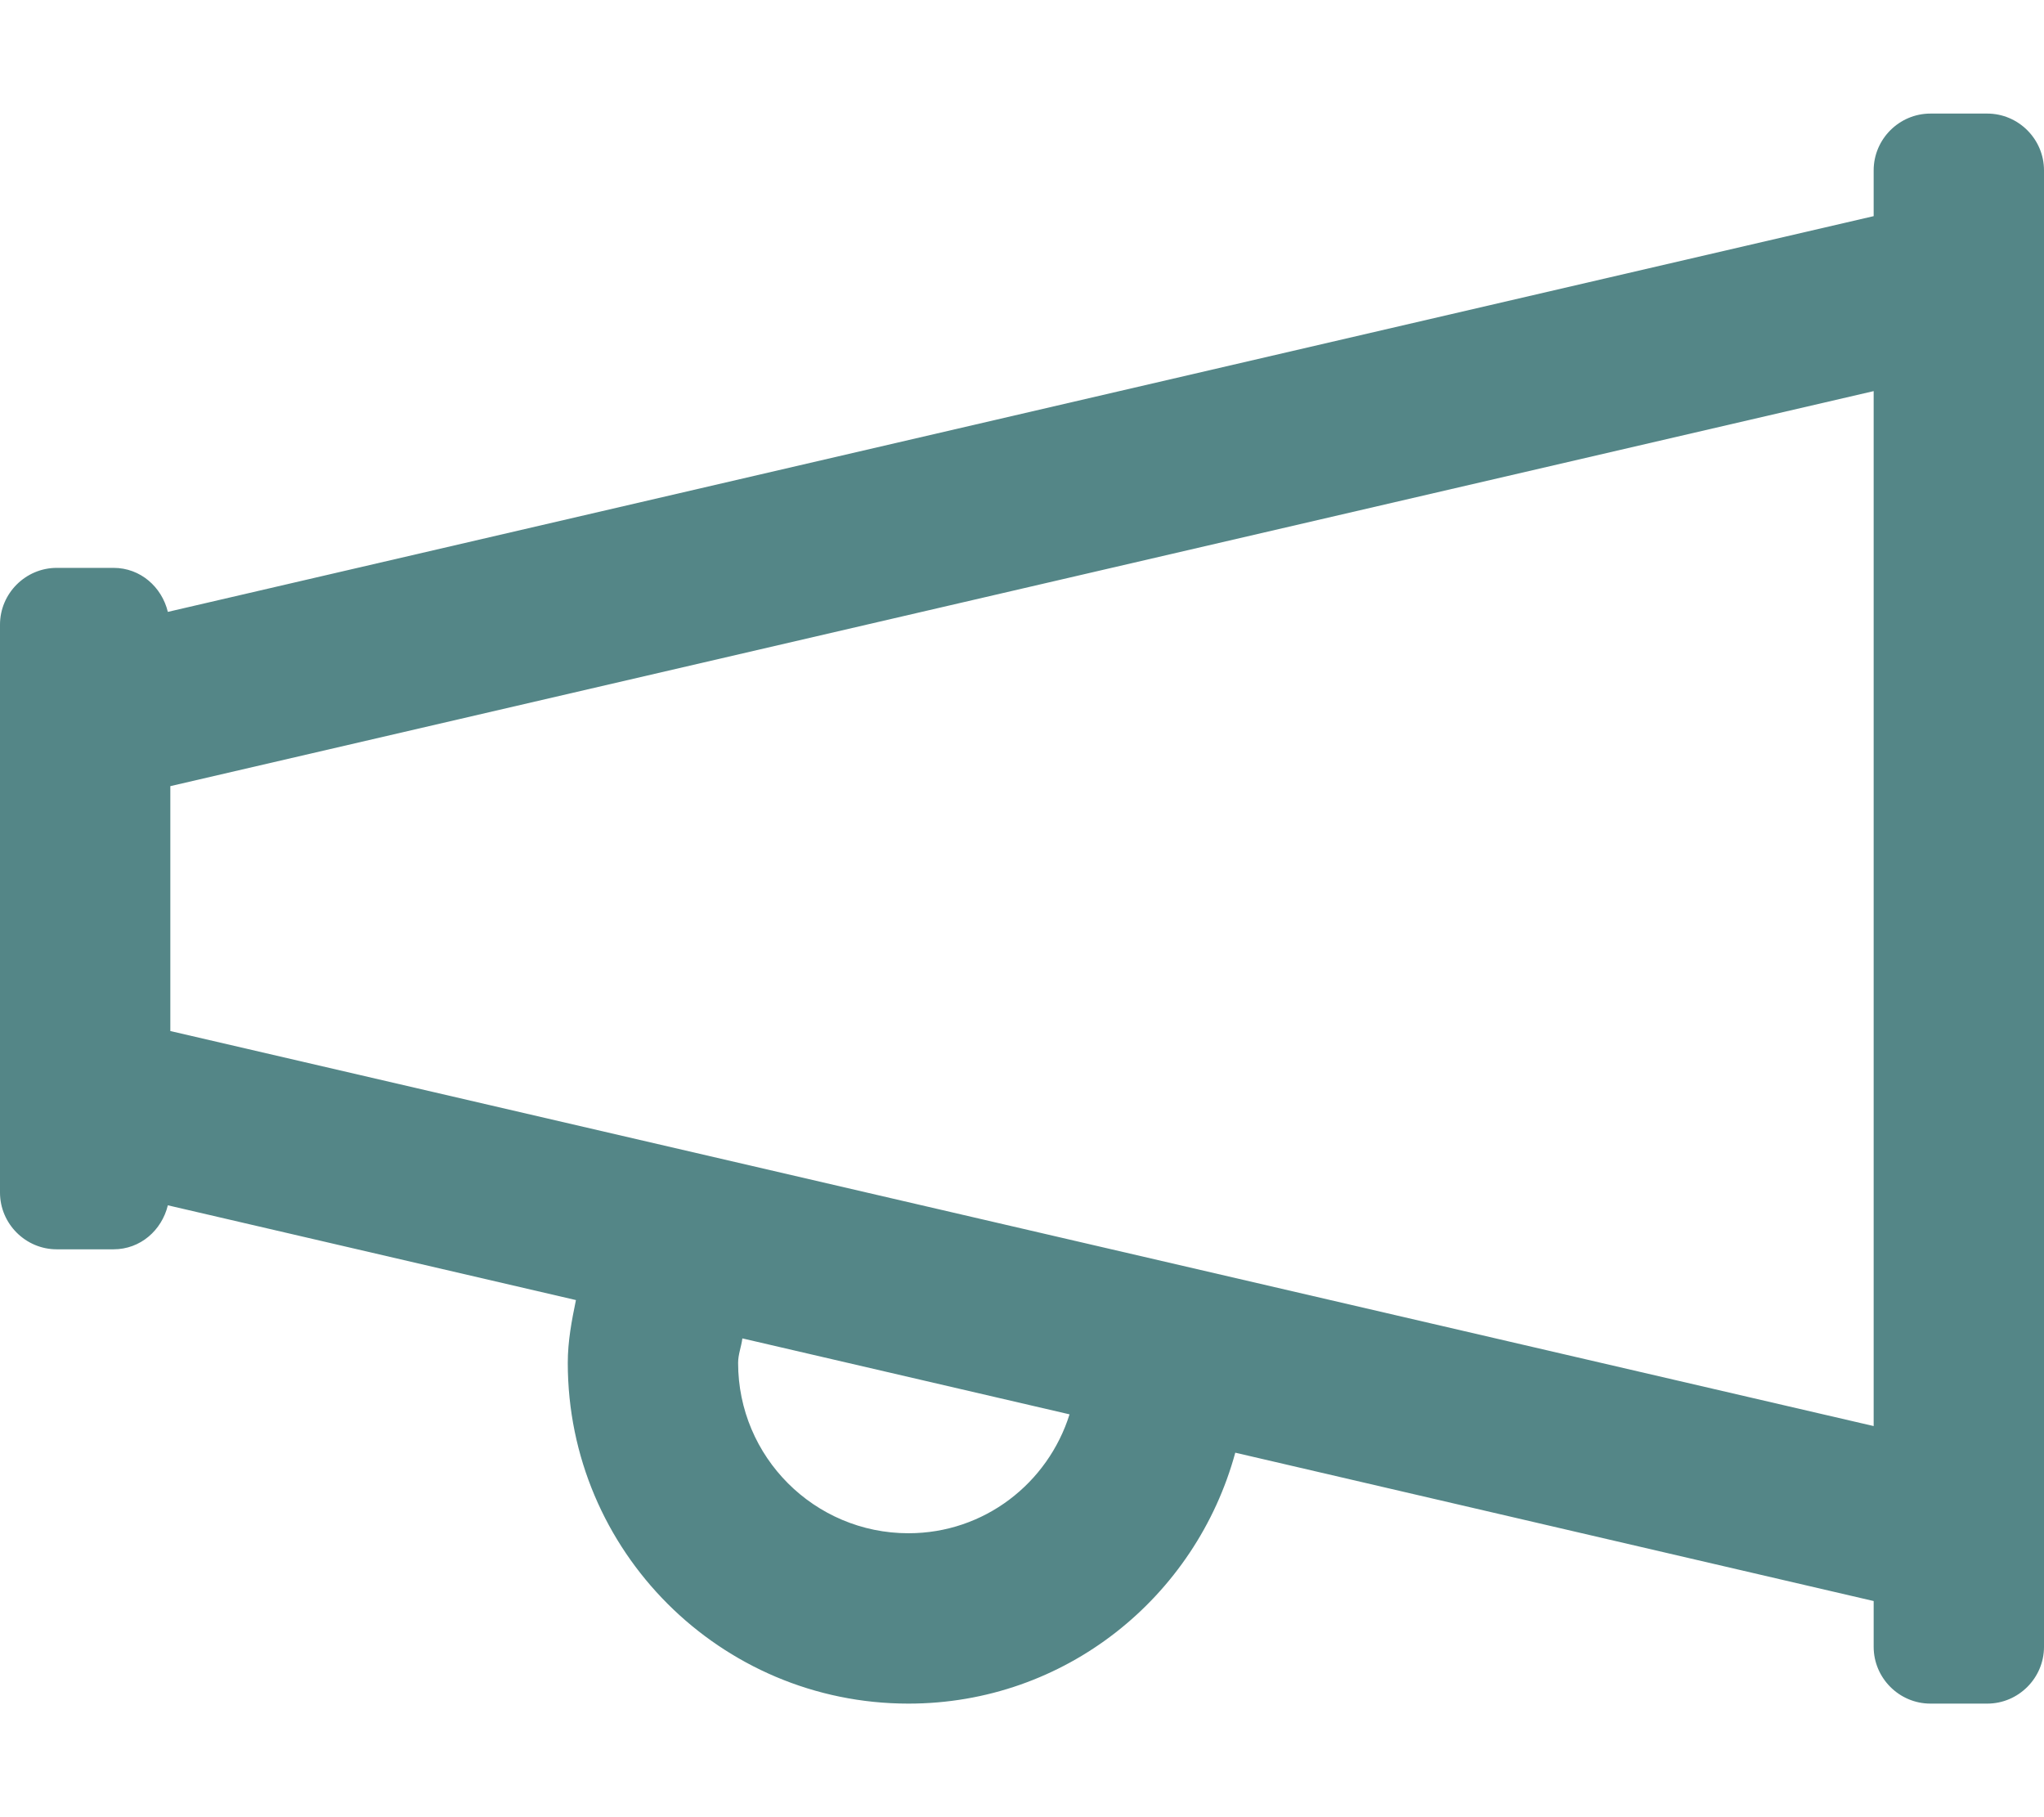 <?xml version="1.0" encoding="utf-8"?>
<!-- Generator: Adobe Illustrator 25.3.1, SVG Export Plug-In . SVG Version: 6.00 Build 0)  -->
<svg version="1.1" id="Layer_1" focusable="false" xmlns="http://www.w3.org/2000/svg" xmlns:xlink="http://www.w3.org/1999/xlink"
	 x="0px" y="0px" viewBox="0 0 576 512" style="enable-background:new 0 0 576 512;" xml:space="preserve">
<style type="text/css">
	.st0{fill:#548687;}
</style>
<path class="st0" d="M560,32h-16c-8.8,0-16,7.2-16,16v12.9L47.3,172.4C45.6,165.4,39.6,160,32,160H16c-8.8,0-16,7.2-16,16v160
	c0,8.8,7.2,16,16,16h16c7.6,0,13.6-5.4,15.3-12.4l115,26.7c-1.2,5.8-2.3,11.6-2.3,17.7c0,53,43,96,96,96c44.2,0,81-30,92.1-70.7
	L528,451.1V464c0,8.8,7.2,16,16,16h16c8.8,0,16-7.2,16-16V48C576,39.2,568.8,32,560,32z M256,432c-26.5,0-48-21.5-48-48
	c0-2.4,0.9-4.5,1.2-6.9l92.2,21.4C295.3,417.9,277.4,432,256,432z M48,290.5v-69l480-111.3v291.6L48,290.5z"/>
</svg>
